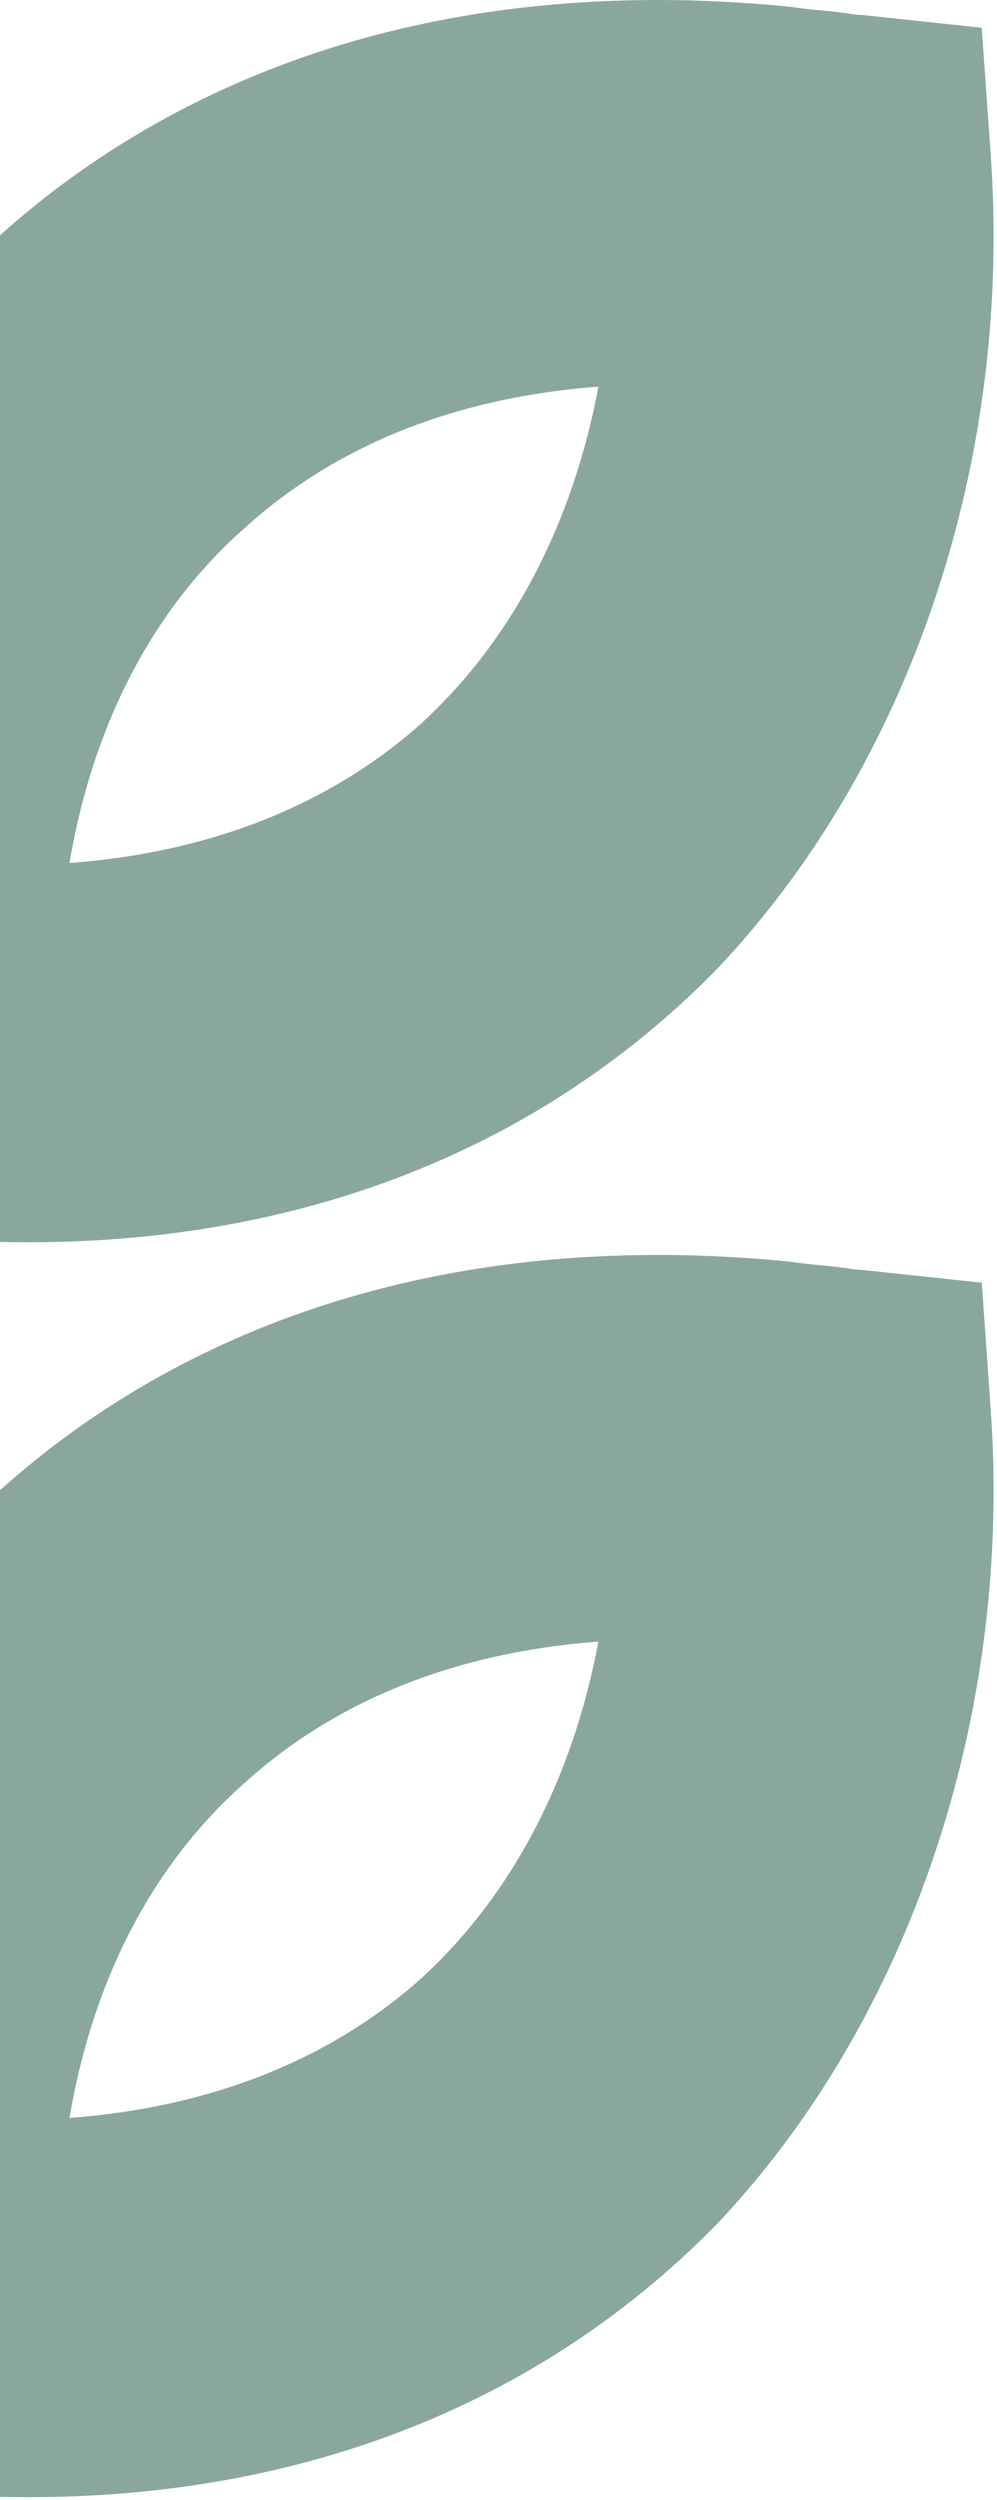 <svg width="188" height="471" viewBox="0 0 188 471" fill="none" xmlns="http://www.w3.org/2000/svg">
<path d="M186.743 264.588L185.127 241.65L162.513 239.235C160.898 239.235 159.686 238.833 158.879 238.833C156.456 238.43 154.033 238.43 148.38 237.625C139.899 236.82 131.823 236.418 124.15 236.418C59.943 236.418 18.753 262.174 -5.072 285.515C-44.647 323.746 -64.838 380.891 -60.396 442.464L-58.78 465.402L-35.763 467.817C-33.744 468.219 -32.128 468.219 -30.513 468.622C-24.456 469.427 -20.418 469.829 -4.669 470.231C51.462 472.646 99.921 454.939 135.054 419.123C171.397 380.891 191.185 322.941 186.743 264.588ZM79.73 372.44C62.77 387.733 40.156 396.989 13.1 399.001C17.542 372.843 28.849 351.111 46.213 335.819C63.577 320.124 86.191 311.27 112.843 309.258C107.998 335.014 96.691 356.745 79.73 372.44Z" fill="#89A79E"/>
<path d="M186.743 28.17L185.127 5.232L162.513 2.817C160.898 2.817 159.686 2.415 158.879 2.415C156.456 2.012 154.033 2.012 148.38 1.207C139.899 0.402 131.823 -5.06315e-05 124.15 -5.13023e-05C59.943 -5.69155e-05 18.753 25.756 -5.072 49.097C-44.647 87.328 -64.838 144.473 -60.396 206.046L-58.78 228.984L-35.763 231.399C-33.744 231.801 -32.128 231.801 -30.513 232.204C-24.456 233.009 -20.418 233.411 -4.669 233.813C51.462 236.228 99.921 218.521 135.054 182.704C171.397 144.473 191.185 86.925 186.743 28.17ZM79.73 136.022C62.77 151.315 40.156 160.571 13.1 162.583C17.542 136.425 28.849 114.693 46.213 99.401C63.577 83.706 86.191 74.853 112.843 72.84C107.998 98.596 96.691 120.327 79.73 136.022Z" fill="#89A79E"/>
</svg>
